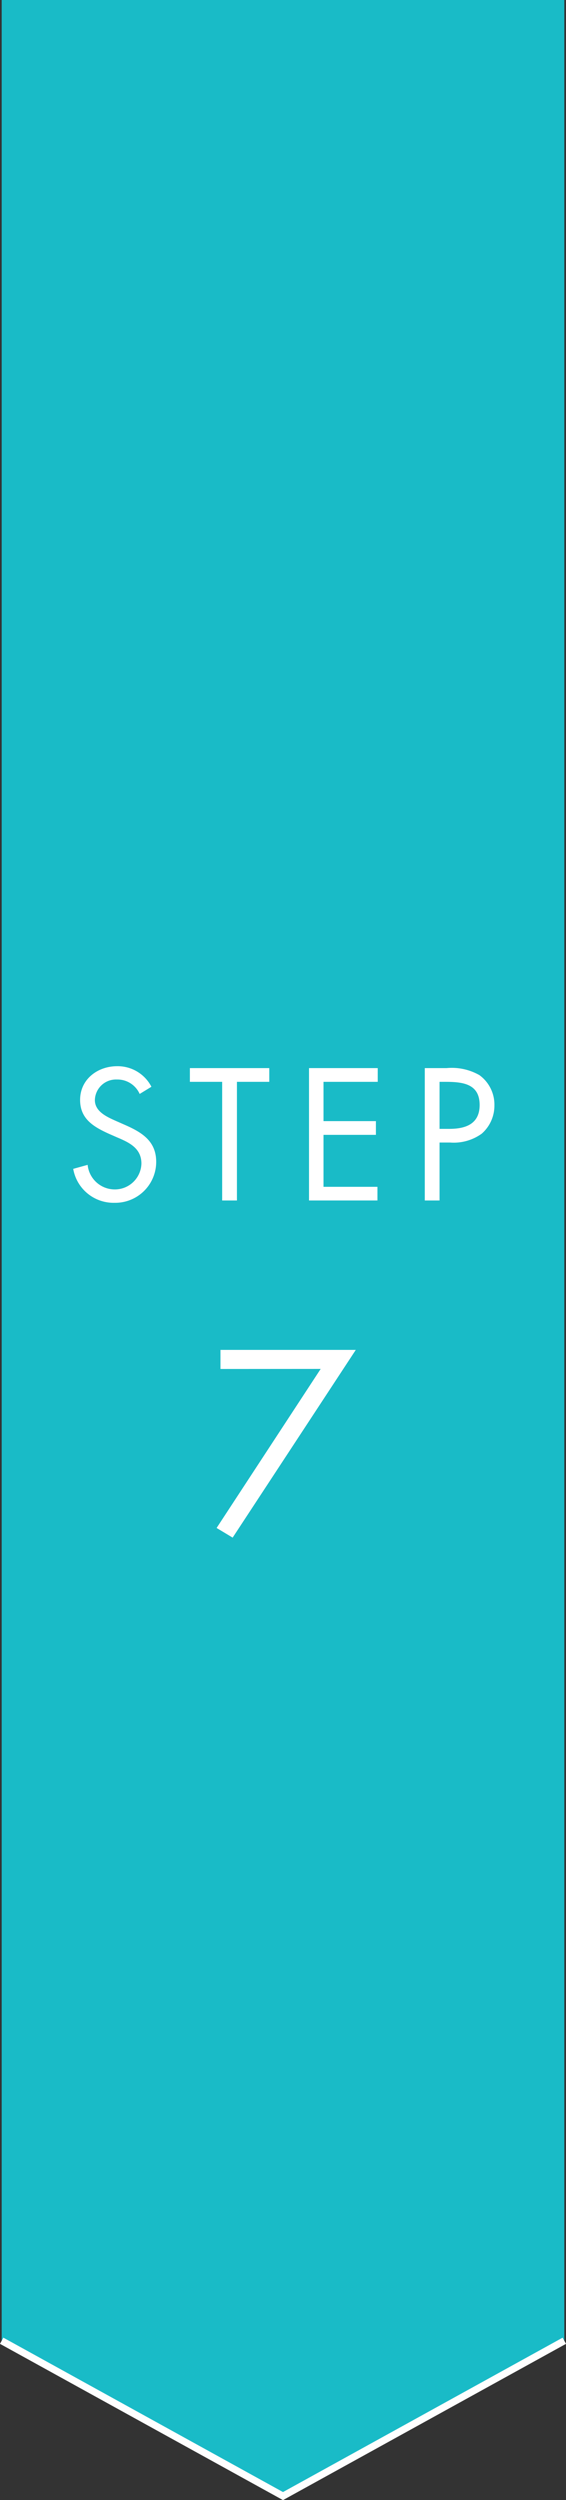 <svg xmlns="http://www.w3.org/2000/svg" width="80.48" height="355.06" viewBox="0 0 80.48 355.06">
  <rect x="0" y="0" width="80.48" height="355.06" fill="#333333" stroke="none"/>
  <g>
    <polygon points="80.24 332.43 40.24 354.49 0.24 332.43 0.24 0 80.24 0 80.24 332.43" style="fill: #19bbc7"/>
    <path d="M31.35,194.42v-2.71H50.59L33.08,218.37,30.8,217l14.8-22.59Z" style="fill: #fff"/>
    <g>
      <path d="M19.86,155.36a3.46,3.46,0,0,0-3.25-2.05,3,3,0,0,0-3.12,2.92c0,1.62,1.67,2.37,2.94,2.94l1.25.55c2.45,1.07,4.53,2.3,4.53,5.29a5.82,5.82,0,0,1-5.93,5.81A5.82,5.82,0,0,1,10.41,166l2.05-.57a3.88,3.88,0,0,0,3.77,3.49,3.78,3.78,0,0,0,3.88-3.66c0-2.2-1.73-3-3.48-3.74l-1.14-.5c-2.2-1-4.1-2.12-4.1-4.81,0-2.92,2.47-4.79,5.27-4.79a5.4,5.4,0,0,1,4.87,2.92Z" style="fill: #fff"/>
      <path d="M33.69,170.49h-2.1V153.64H27v-1.95H38.29v1.95h-4.6Z" style="fill: #fff"/>
      <path d="M43.94,151.69h9.77v1.95H46v5.58h7.45v1.95H46v7.38h7.67v1.94H43.94Z" style="fill: #fff"/>
      <path d="M62.5,170.49H60.4v-18.8h3.1a7.93,7.93,0,0,1,4.67,1A5.18,5.18,0,0,1,70.3,157a5.29,5.29,0,0,1-1.8,4A6.8,6.8,0,0,1,64,162.26H62.5Zm0-10.17h1.4c2.32,0,4.3-.7,4.3-3.39,0-3.07-2.48-3.29-4.93-3.29H62.5Z" style="fill: #fff"/>
    </g>
    <polyline points="80.24 332.43 40.24 354.49 0.24 332.43" style="fill: none;stroke: #fff;stroke-miterlimit: 10;stroke-width: 1.002px"/>
  </g>
</svg>
